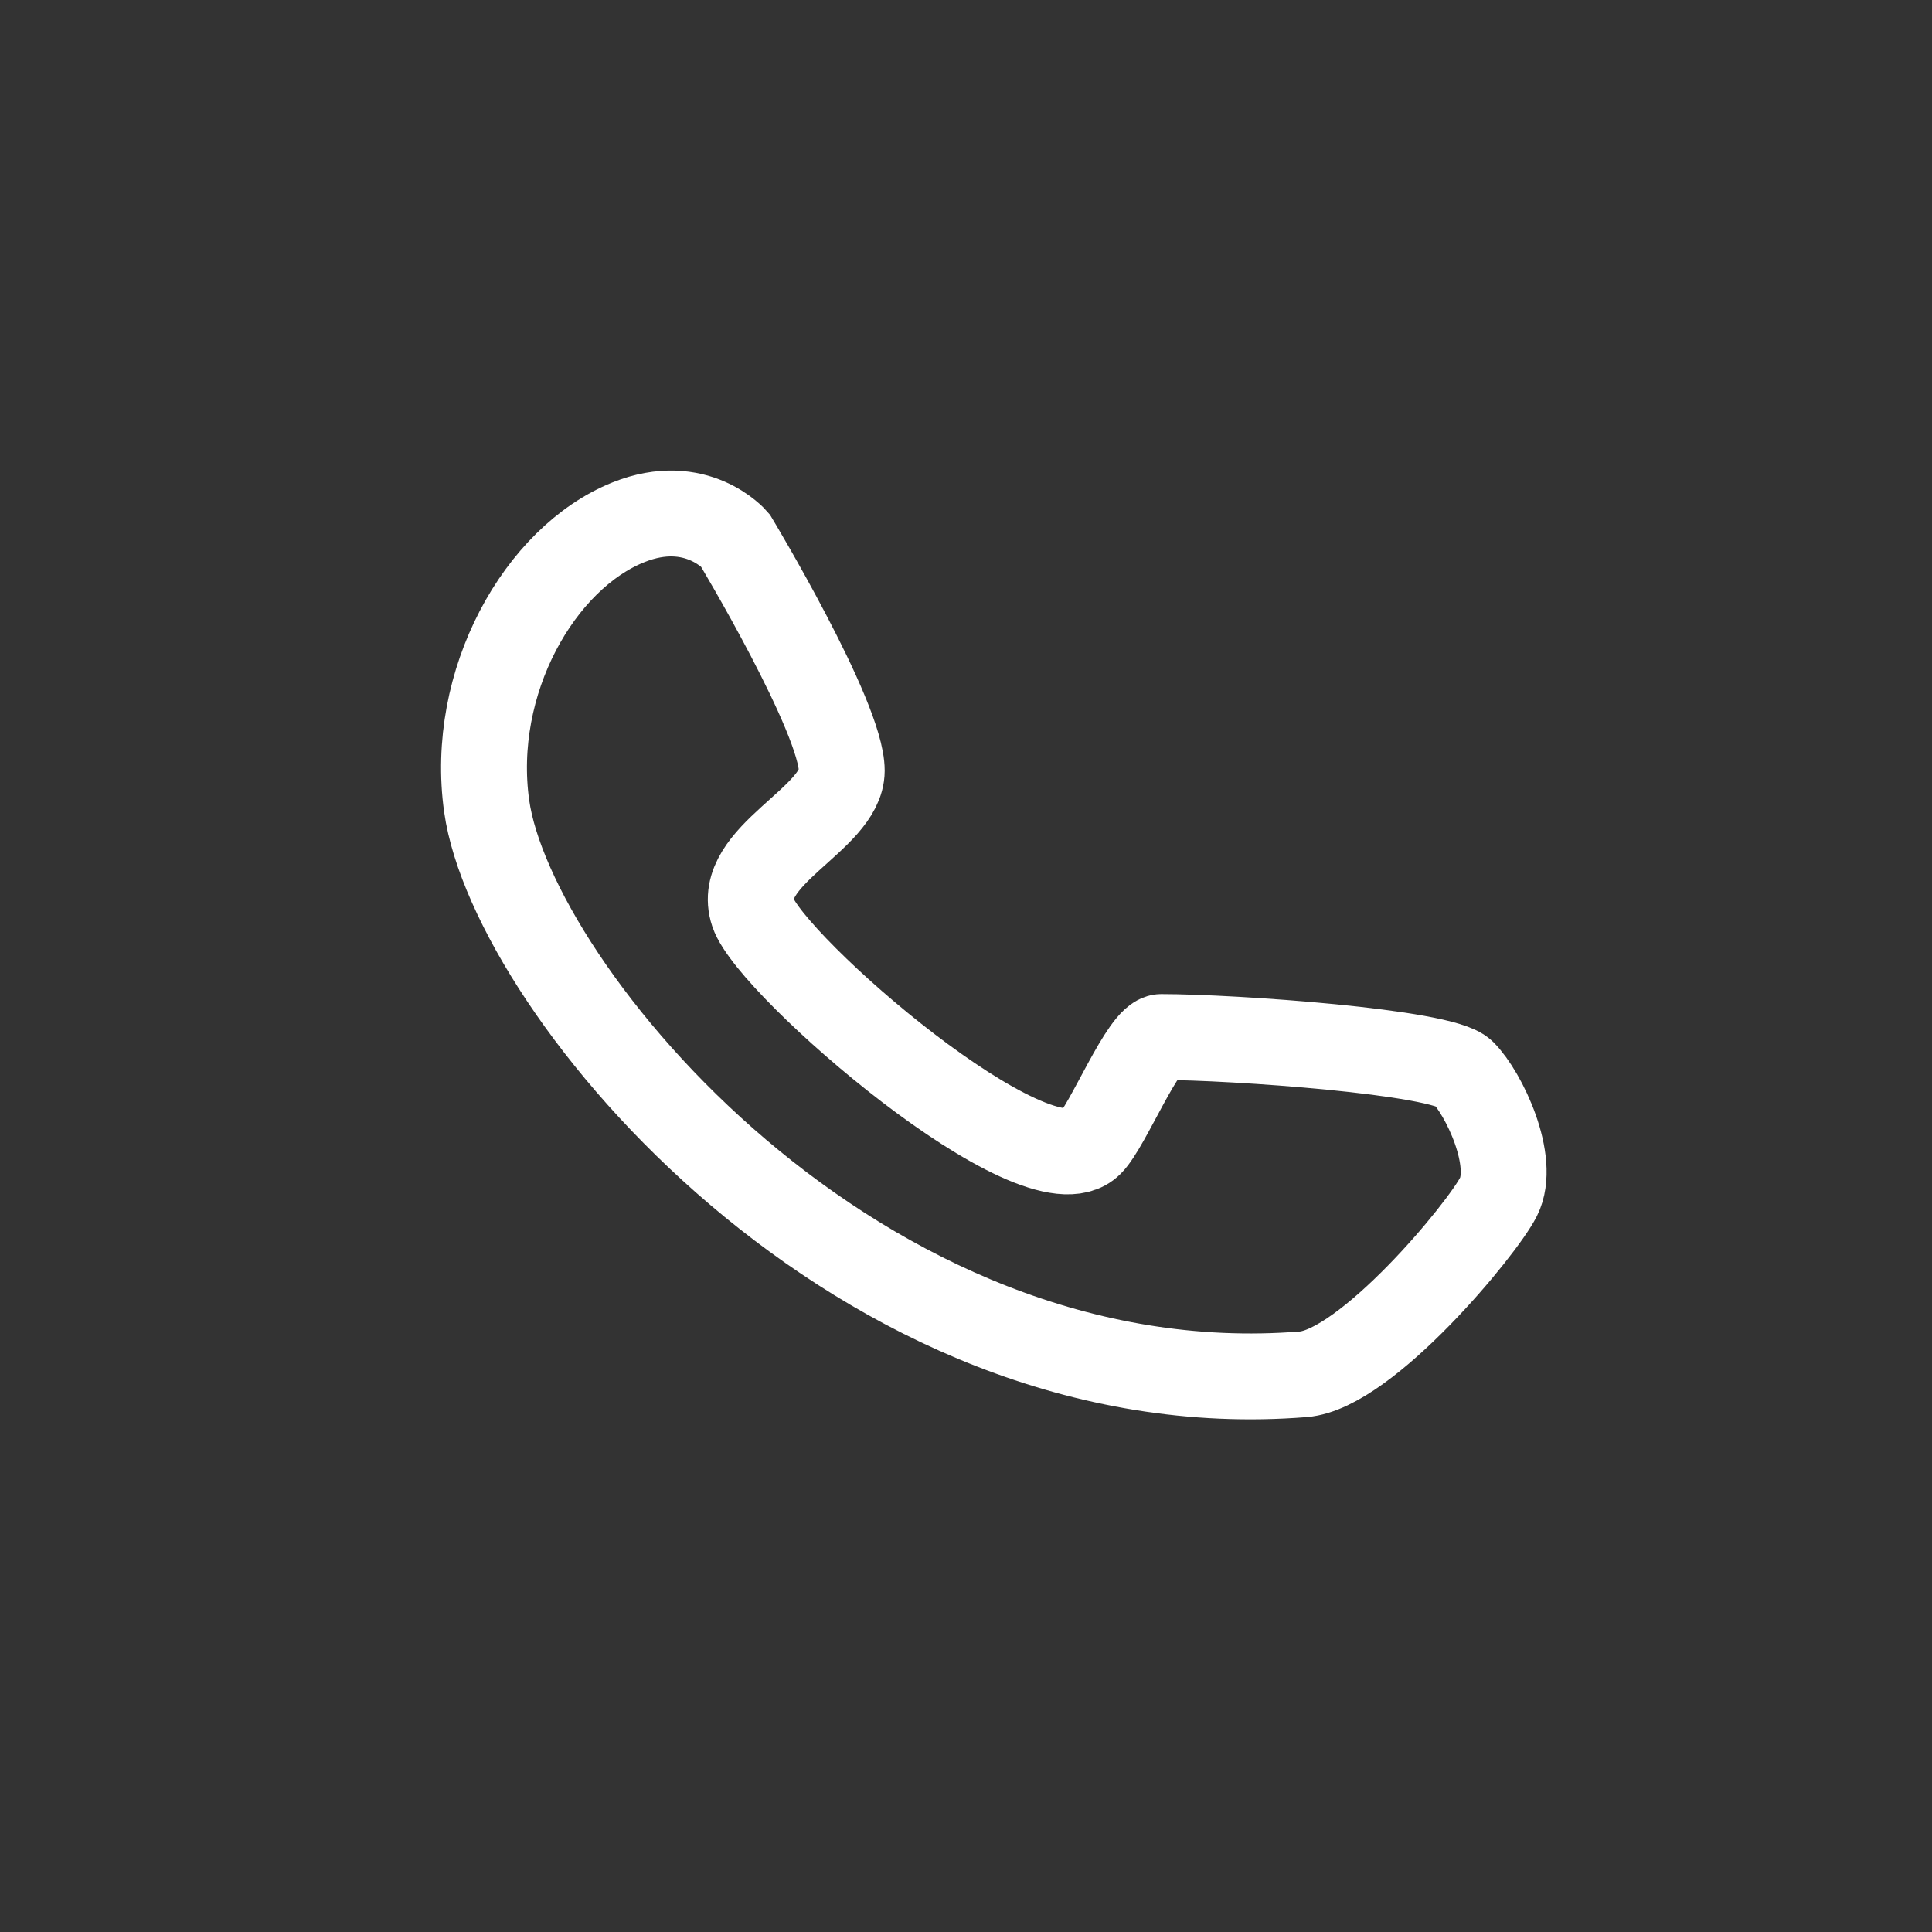 <?xml version="1.0" encoding="UTF-8"?> <svg xmlns="http://www.w3.org/2000/svg" width="45" height="45" viewBox="0 0 45 45" fill="none"><rect x="0" y="0" width="45" height="45" fill="#333333" stroke="none"/><path d="M14.64 12.164C16.223 11.53 17.121 12.577 17.121 12.577C17.121 12.577 19.61 16.711 19.606 17.952C19.602 19.083 17.098 19.942 17.538 21.259C17.953 22.5 24.154 27.875 25.394 26.634C25.808 26.221 26.635 24.154 27.048 24.154C28.702 24.154 33.591 24.495 34.077 24.981C34.563 25.466 35.317 27.048 34.904 27.875C34.534 28.615 31.83 31.892 30.356 32.01C20.019 32.837 11.94 23.052 11.336 18.779C10.928 15.884 12.572 12.99 14.64 12.164Z" stroke="white" stroke-width="2"></path></svg> 